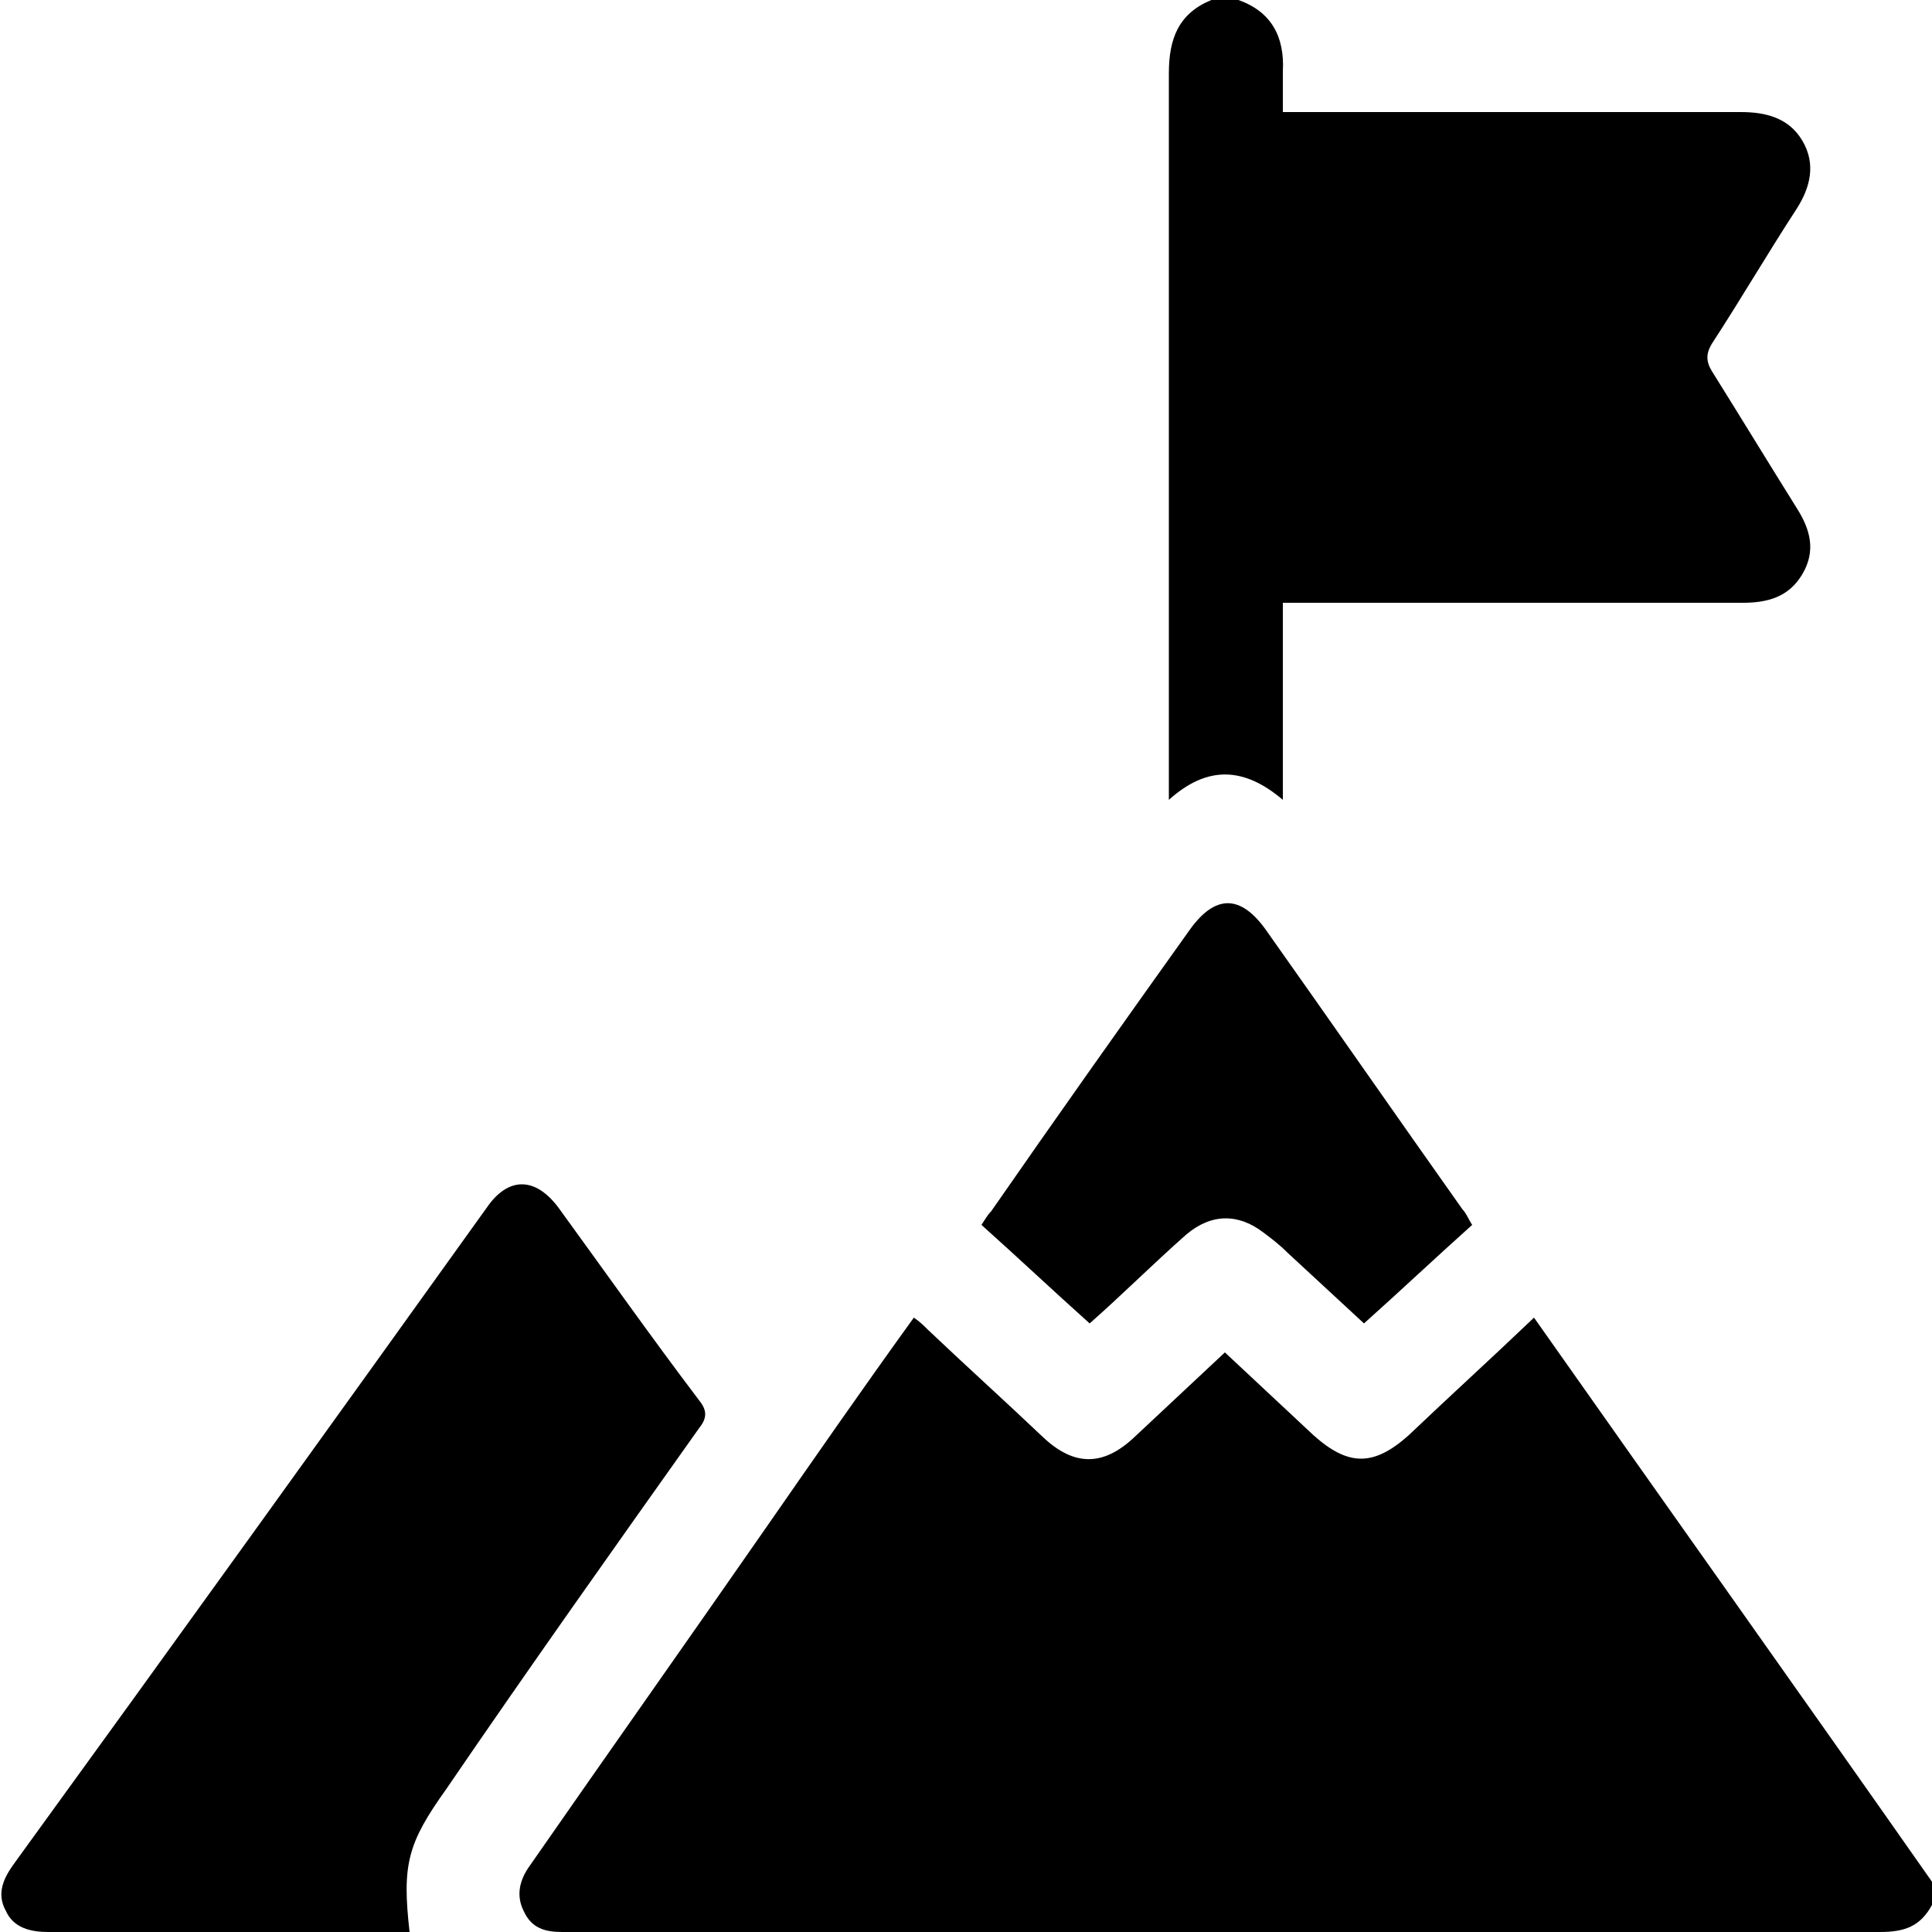 <?xml version="1.0" encoding="utf-8"?>
<!-- Generator: Adobe Illustrator 24.2.3, SVG Export Plug-In . SVG Version: 6.00 Build 0)  -->
<svg version="1.1" id="Layer_1" xmlns="http://www.w3.org/2000/svg" xmlns:xlink="http://www.w3.org/1999/xlink" x="0px" y="0px"
	 width="100px" height="100px" viewBox="0 0 100 100" enable-background="new 0 0 100 100" xml:space="preserve">
<g>
	<path d="M100,98.6c-0.6,1.1-1.4,1.4-2.7,1.4c-22.6,0-45.2,0-67.8,0c-0.1,0-0.3,0-0.4,0c-0.9,0-1.6-0.2-2-1.1
		c-0.4-0.8-0.2-1.6,0.3-2.3c4.1-5.9,8.2-11.7,12.3-17.6c2.5-3.6,5-7.2,7.6-10.8c0.3,0.2,0.5,0.4,0.7,0.6c2,1.9,4,3.7,6,5.6
		c1.6,1.5,3.1,1.5,4.7,0c1.5-1.4,3.1-2.9,4.7-4.4c1.6,1.5,3.1,2.9,4.6,4.3c1.8,1.6,3.1,1.6,4.9,0c2.1-2,4.3-4,6.5-6.1
		C86.3,78,93.2,87.7,100,97.4C100,97.8,100,98.2,100,98.6z"/>
	<path d="M64.1,0c1.7,0.6,2.4,1.9,2.3,3.7c0,0.7,0,1.4,0,2.1c0.4,0,0.8,0,1.1,0c7.5,0,15.1,0,22.6,0c1.3,0,2.5,0.3,3.2,1.5
		c0.7,1.2,0.4,2.4-0.3,3.5c-1.5,2.3-2.9,4.7-4.4,7c-0.3,0.5-0.3,0.9,0,1.4c1.5,2.4,2.9,4.7,4.4,7.1c0.7,1.1,1,2.2,0.3,3.4
		c-0.7,1.2-1.8,1.5-3.1,1.5c-7.5,0-15,0-22.5,0c-0.4,0-0.8,0-1.3,0c0,3.3,0,6.6,0,10.2c-2-1.7-3.9-1.8-5.9,0c0-0.6,0-0.9,0-1.3
		c0-12.1,0-24.2,0-36.3C60.5,2,61,0.7,62.7,0C63.1,0,63.6,0,64.1,0z"/>
	<path d="M21.2,100c-1.3,0-2.5,0-3.7,0c-5,0-10,0-15,0c-0.9,0-1.8-0.2-2.2-1.1c-0.5-0.9-0.1-1.7,0.4-2.4c8.2-11.3,16.4-22.7,24.5-34
		c1.1-1.6,2.5-1.6,3.7,0c2.4,3.3,4.8,6.7,7.3,10c0.4,0.5,0.4,0.9,0,1.4c-4.4,6.2-8.8,12.4-13.1,18.7C21.1,95.4,20.8,96.5,21.2,100z"
		/>
	<path d="M56.4,68.5c-1.9-1.7-3.7-3.4-5.6-5.1c0.2-0.3,0.3-0.5,0.5-0.7c3.4-4.9,6.8-9.7,10.3-14.6c1.3-1.8,2.6-1.8,3.9,0
		c3.4,4.8,6.8,9.7,10.2,14.5c0.2,0.2,0.3,0.5,0.5,0.8c-1.9,1.7-3.7,3.4-5.6,5.1c-1.4-1.3-2.7-2.5-4-3.7c-0.4-0.4-0.8-0.7-1.2-1
		c-1.3-1-2.7-1-4,0.1C59.7,65.4,58.1,67,56.4,68.5z"/>
</g>
</svg>
